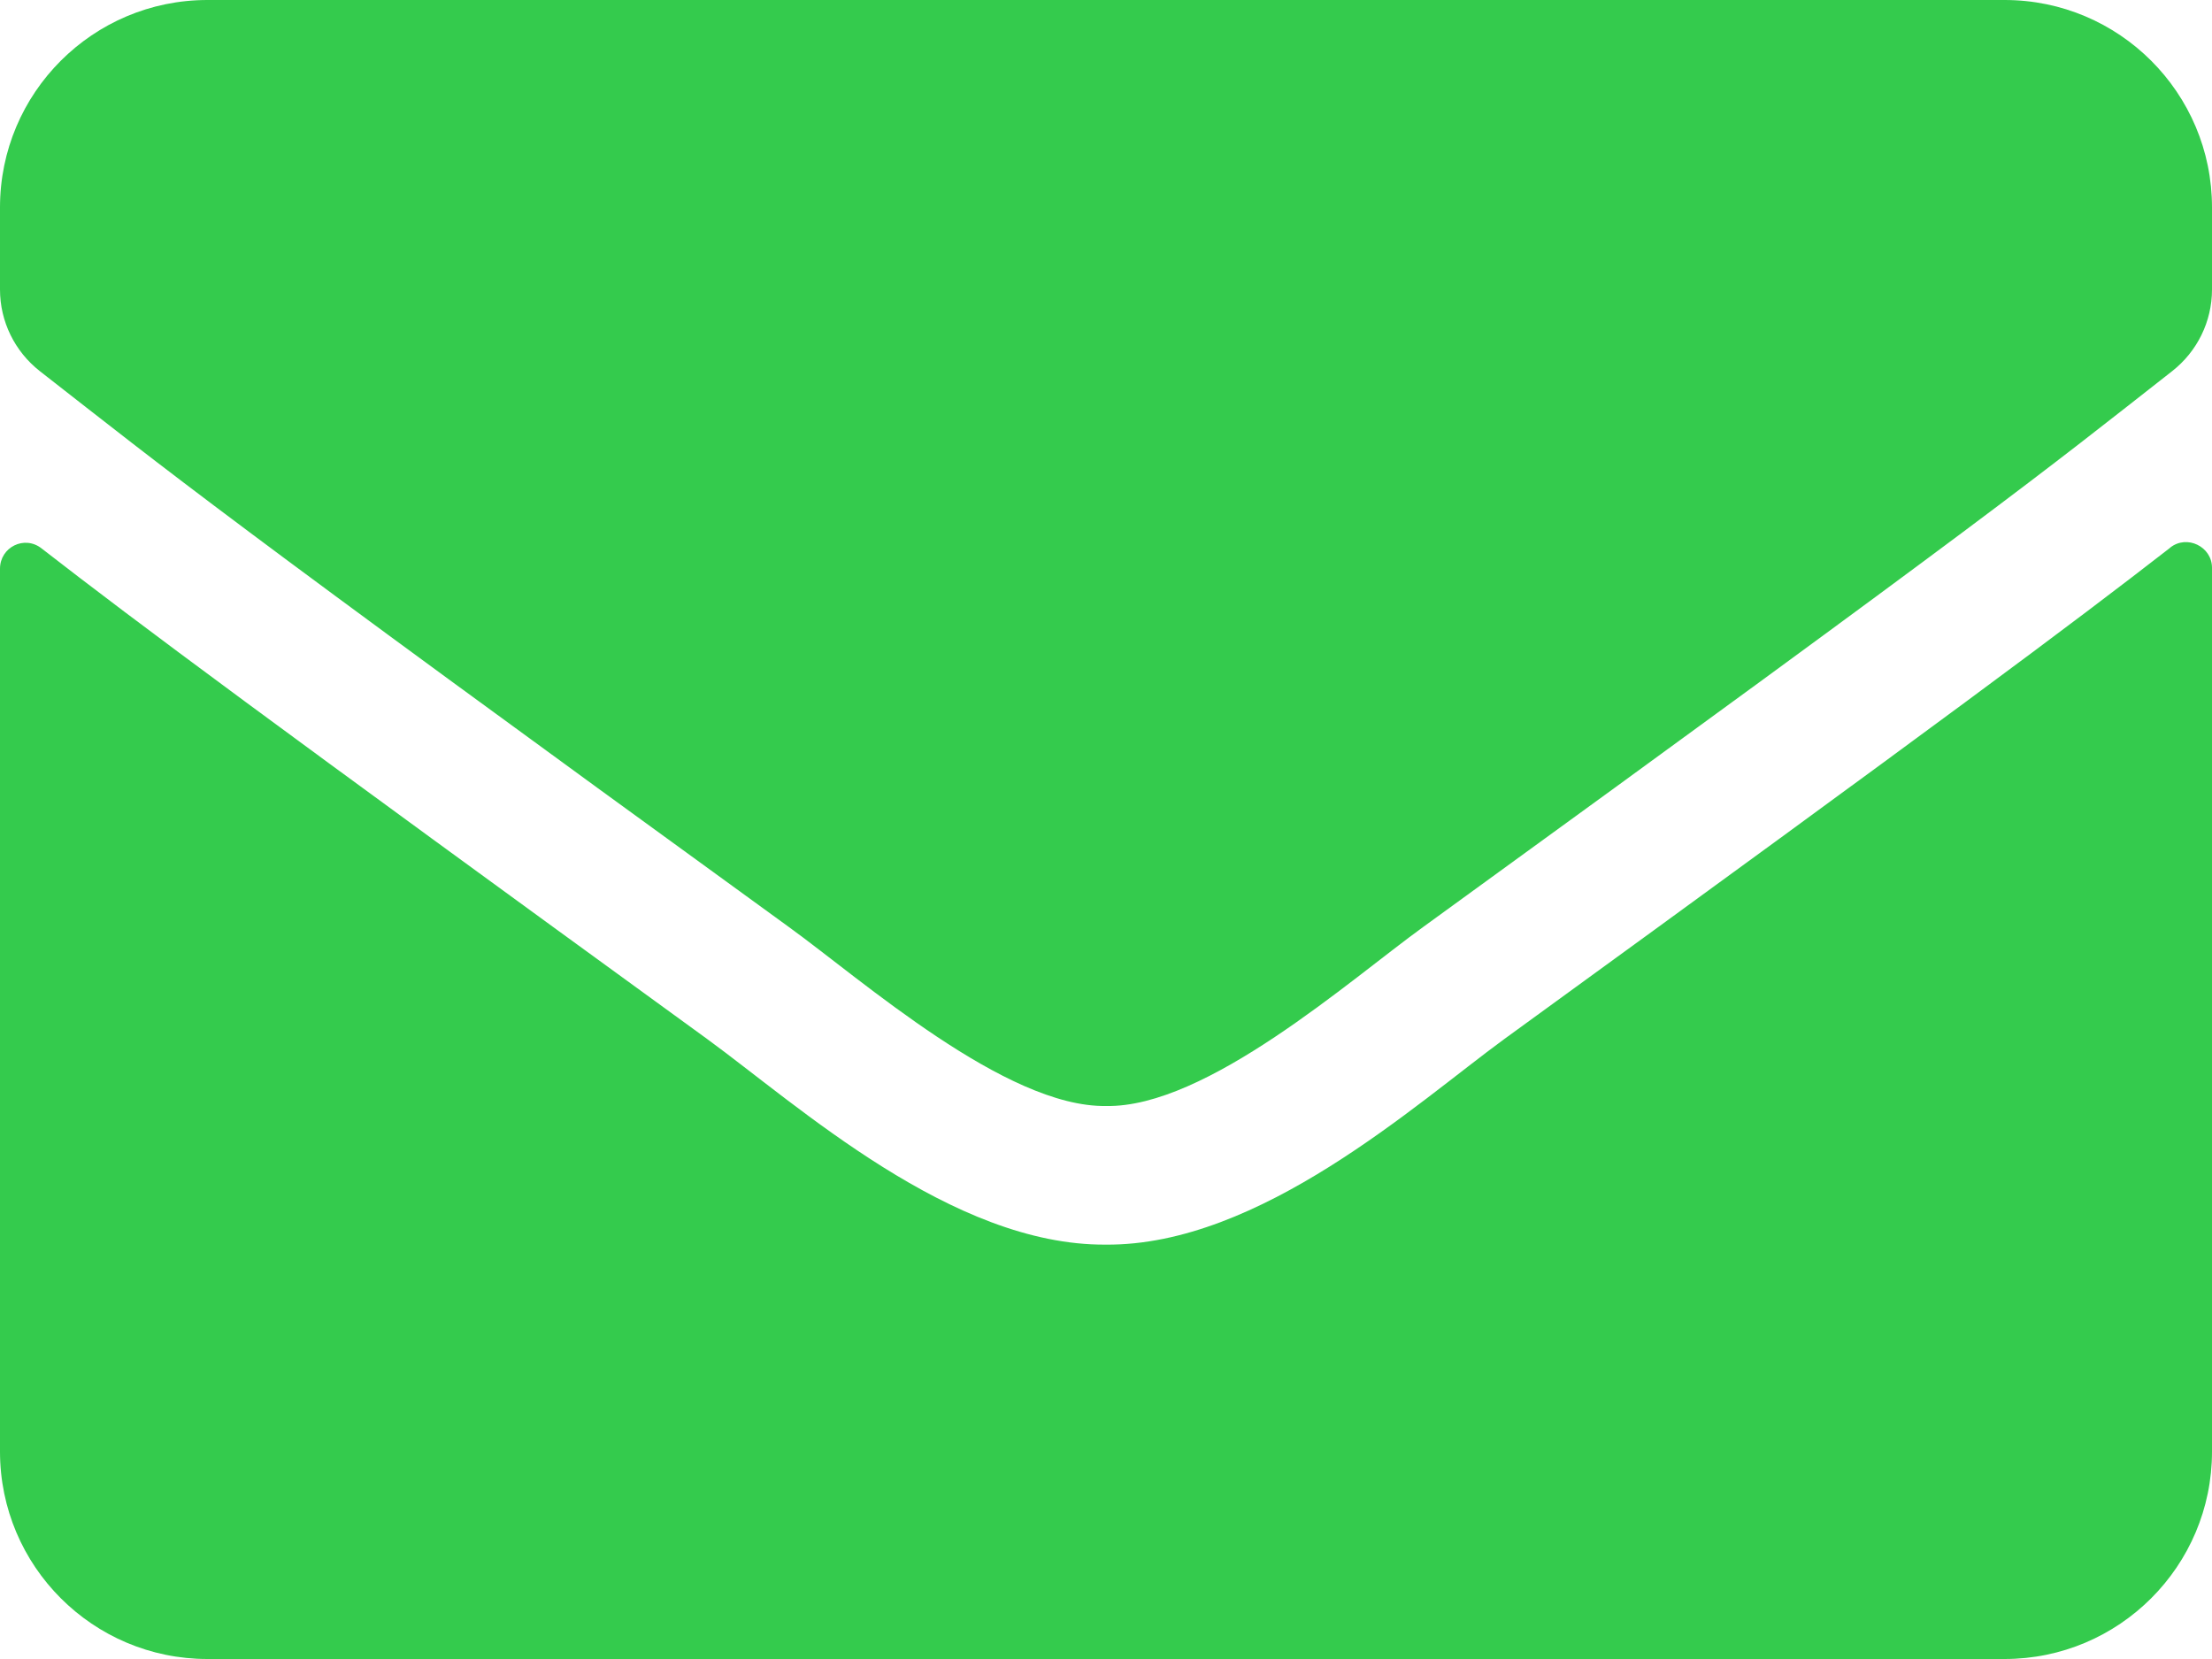 <?xml version="1.0" encoding="UTF-8"?><svg id="_レイヤー_2" xmlns="http://www.w3.org/2000/svg" width="45" height="33.75" viewBox="0 0 45 33.75"><defs><style>.cls-1{fill:#34cb4d;}</style></defs><g id="_レイヤー_2-2"><path class="cls-1" d="M44.15,11.14c.34-.27,.85-.02,.85,.41V29.53c0,2.33-1.89,4.22-4.22,4.22H4.22c-2.33,0-4.22-1.89-4.22-4.22V11.57c0-.44,.5-.69,.85-.41,1.97,1.53,4.58,3.47,13.54,9.98,1.85,1.35,4.98,4.2,8.1,4.18,3.14,.03,6.33-2.88,8.11-4.18,8.96-6.51,11.57-8.46,13.54-9.99Zm-21.65,11.36c2.04,.04,4.97-2.57,6.45-3.64,11.66-8.46,12.55-9.2,15.24-11.31,.51-.4,.81-1.01,.81-1.66v-1.67c0-2.33-1.89-4.22-4.22-4.22H4.22C1.89,0,0,1.89,0,4.22v1.67c0,.65,.3,1.26,.81,1.66,2.69,2.1,3.58,2.85,15.24,11.31,1.48,1.07,4.41,3.67,6.45,3.64h0Z"/></g></svg>